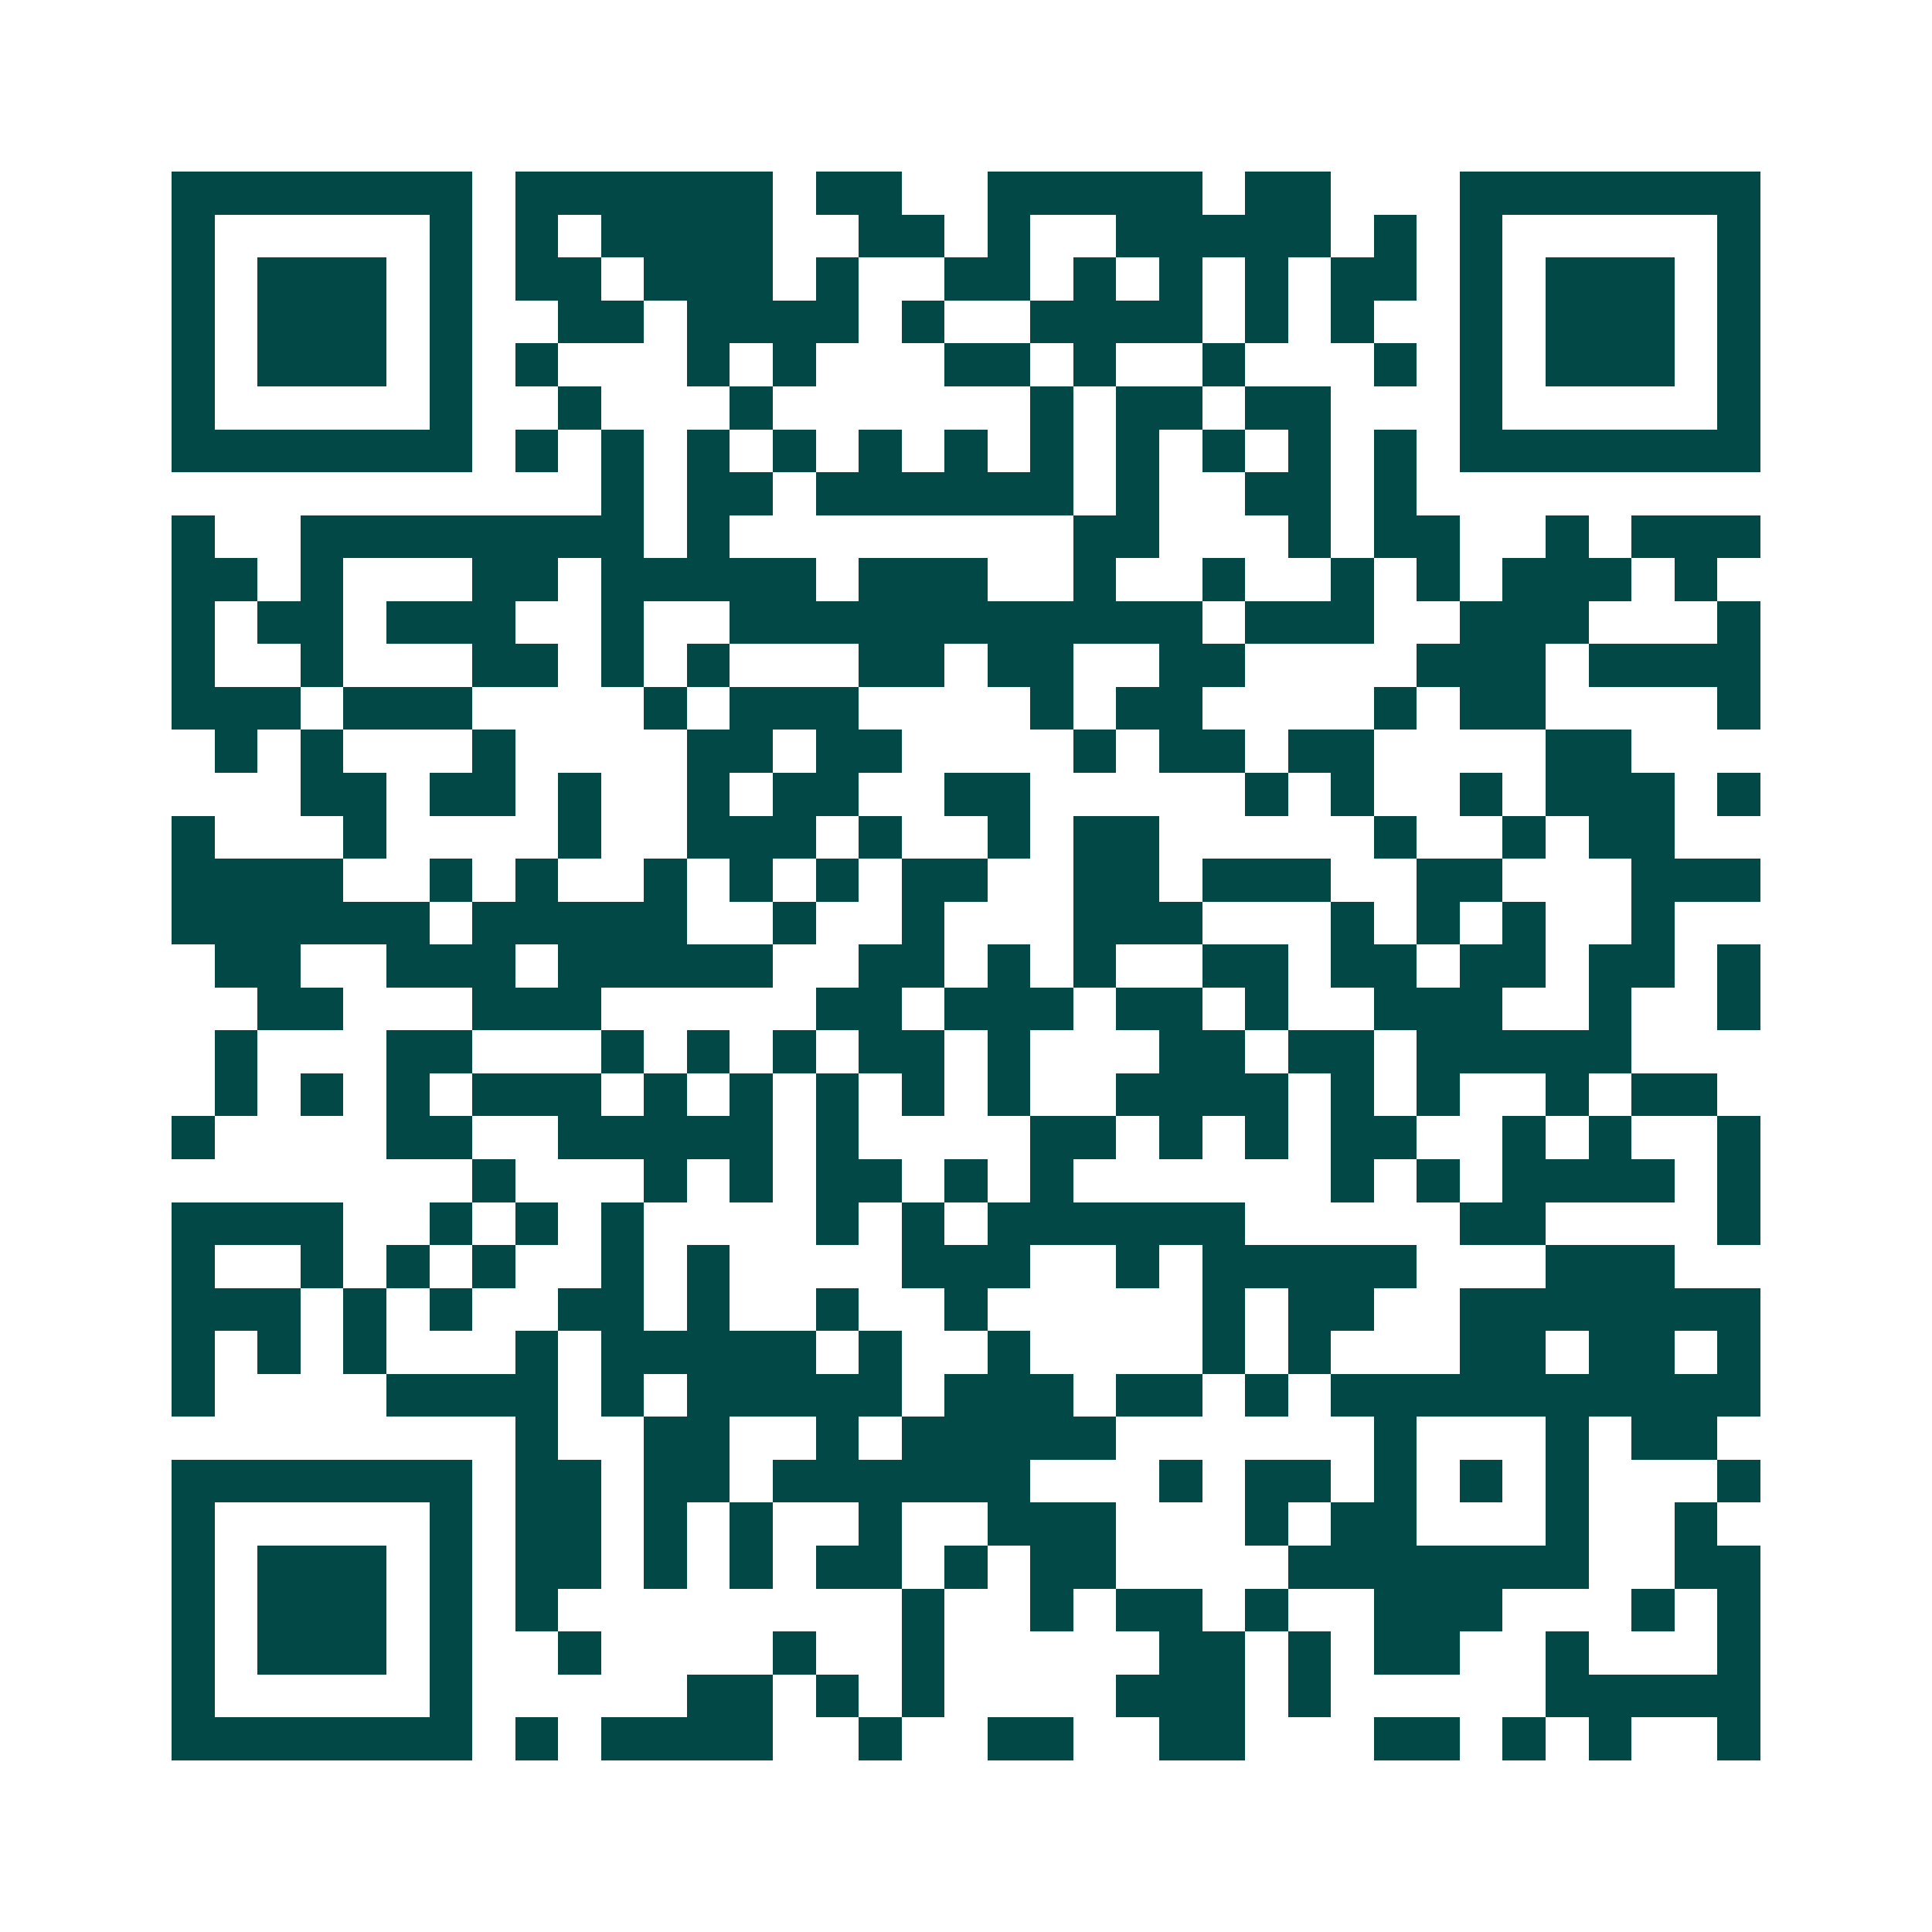 <svg xmlns="http://www.w3.org/2000/svg" width="200" height="200" viewBox="0 0 45 45" shape-rendering="crispEdges"><path fill="#ffffff" d="M0 0h45v45H0z"/><path stroke="#014847" d="M4 4.5h7m1 0h6m1 0h2m2 0h5m1 0h2m3 0h7M4 5.5h1m5 0h1m1 0h1m1 0h4m2 0h2m1 0h1m2 0h5m1 0h1m1 0h1m5 0h1M4 6.5h1m1 0h3m1 0h1m1 0h2m1 0h3m1 0h1m2 0h2m1 0h1m1 0h1m1 0h1m1 0h2m1 0h1m1 0h3m1 0h1M4 7.5h1m1 0h3m1 0h1m2 0h2m1 0h4m1 0h1m2 0h4m1 0h1m1 0h1m2 0h1m1 0h3m1 0h1M4 8.5h1m1 0h3m1 0h1m1 0h1m3 0h1m1 0h1m3 0h2m1 0h1m2 0h1m3 0h1m1 0h1m1 0h3m1 0h1M4 9.5h1m5 0h1m2 0h1m3 0h1m6 0h1m1 0h2m1 0h2m3 0h1m5 0h1M4 10.5h7m1 0h1m1 0h1m1 0h1m1 0h1m1 0h1m1 0h1m1 0h1m1 0h1m1 0h1m1 0h1m1 0h1m1 0h7M14 11.5h1m1 0h2m1 0h6m1 0h1m2 0h2m1 0h1M4 12.5h1m2 0h8m1 0h1m8 0h2m3 0h1m1 0h2m2 0h1m1 0h3M4 13.5h2m1 0h1m3 0h2m1 0h5m1 0h3m2 0h1m2 0h1m2 0h1m1 0h1m1 0h3m1 0h1M4 14.5h1m1 0h2m1 0h3m2 0h1m2 0h11m1 0h3m2 0h3m3 0h1M4 15.5h1m2 0h1m3 0h2m1 0h1m1 0h1m3 0h2m1 0h2m2 0h2m4 0h3m1 0h4M4 16.5h3m1 0h3m4 0h1m1 0h3m4 0h1m1 0h2m4 0h1m1 0h2m4 0h1M5 17.5h1m1 0h1m3 0h1m4 0h2m1 0h2m4 0h1m1 0h2m1 0h2m4 0h2M7 18.5h2m1 0h2m1 0h1m2 0h1m1 0h2m2 0h2m5 0h1m1 0h1m2 0h1m1 0h3m1 0h1M4 19.5h1m3 0h1m4 0h1m2 0h3m1 0h1m2 0h1m1 0h2m5 0h1m2 0h1m1 0h2M4 20.5h4m2 0h1m1 0h1m2 0h1m1 0h1m1 0h1m1 0h2m2 0h2m1 0h3m2 0h2m3 0h3M4 21.5h6m1 0h5m2 0h1m2 0h1m3 0h3m3 0h1m1 0h1m1 0h1m2 0h1M5 22.5h2m2 0h3m1 0h5m2 0h2m1 0h1m1 0h1m2 0h2m1 0h2m1 0h2m1 0h2m1 0h1M6 23.5h2m3 0h3m5 0h2m1 0h3m1 0h2m1 0h1m2 0h3m2 0h1m2 0h1M5 24.5h1m3 0h2m3 0h1m1 0h1m1 0h1m1 0h2m1 0h1m3 0h2m1 0h2m1 0h5M5 25.5h1m1 0h1m1 0h1m1 0h3m1 0h1m1 0h1m1 0h1m1 0h1m1 0h1m2 0h4m1 0h1m1 0h1m2 0h1m1 0h2M4 26.5h1m4 0h2m2 0h5m1 0h1m4 0h2m1 0h1m1 0h1m1 0h2m2 0h1m1 0h1m2 0h1M11 27.5h1m3 0h1m1 0h1m1 0h2m1 0h1m1 0h1m6 0h1m1 0h1m1 0h4m1 0h1M4 28.5h4m2 0h1m1 0h1m1 0h1m4 0h1m1 0h1m1 0h6m5 0h2m4 0h1M4 29.5h1m2 0h1m1 0h1m1 0h1m2 0h1m1 0h1m4 0h3m2 0h1m1 0h5m3 0h3M4 30.5h3m1 0h1m1 0h1m2 0h2m1 0h1m2 0h1m2 0h1m5 0h1m1 0h2m2 0h7M4 31.5h1m1 0h1m1 0h1m3 0h1m1 0h5m1 0h1m2 0h1m4 0h1m1 0h1m3 0h2m1 0h2m1 0h1M4 32.5h1m4 0h4m1 0h1m1 0h5m1 0h3m1 0h2m1 0h1m1 0h10M12 33.5h1m2 0h2m2 0h1m1 0h5m6 0h1m3 0h1m1 0h2M4 34.5h7m1 0h2m1 0h2m1 0h6m3 0h1m1 0h2m1 0h1m1 0h1m1 0h1m3 0h1M4 35.5h1m5 0h1m1 0h2m1 0h1m1 0h1m2 0h1m2 0h3m3 0h1m1 0h2m3 0h1m2 0h1M4 36.5h1m1 0h3m1 0h1m1 0h2m1 0h1m1 0h1m1 0h2m1 0h1m1 0h2m4 0h7m2 0h2M4 37.5h1m1 0h3m1 0h1m1 0h1m8 0h1m2 0h1m1 0h2m1 0h1m2 0h3m3 0h1m1 0h1M4 38.5h1m1 0h3m1 0h1m2 0h1m4 0h1m2 0h1m5 0h2m1 0h1m1 0h2m2 0h1m3 0h1M4 39.5h1m5 0h1m5 0h2m1 0h1m1 0h1m4 0h3m1 0h1m5 0h5M4 40.5h7m1 0h1m1 0h4m2 0h1m2 0h2m2 0h2m3 0h2m1 0h1m1 0h1m2 0h1"/></svg>
